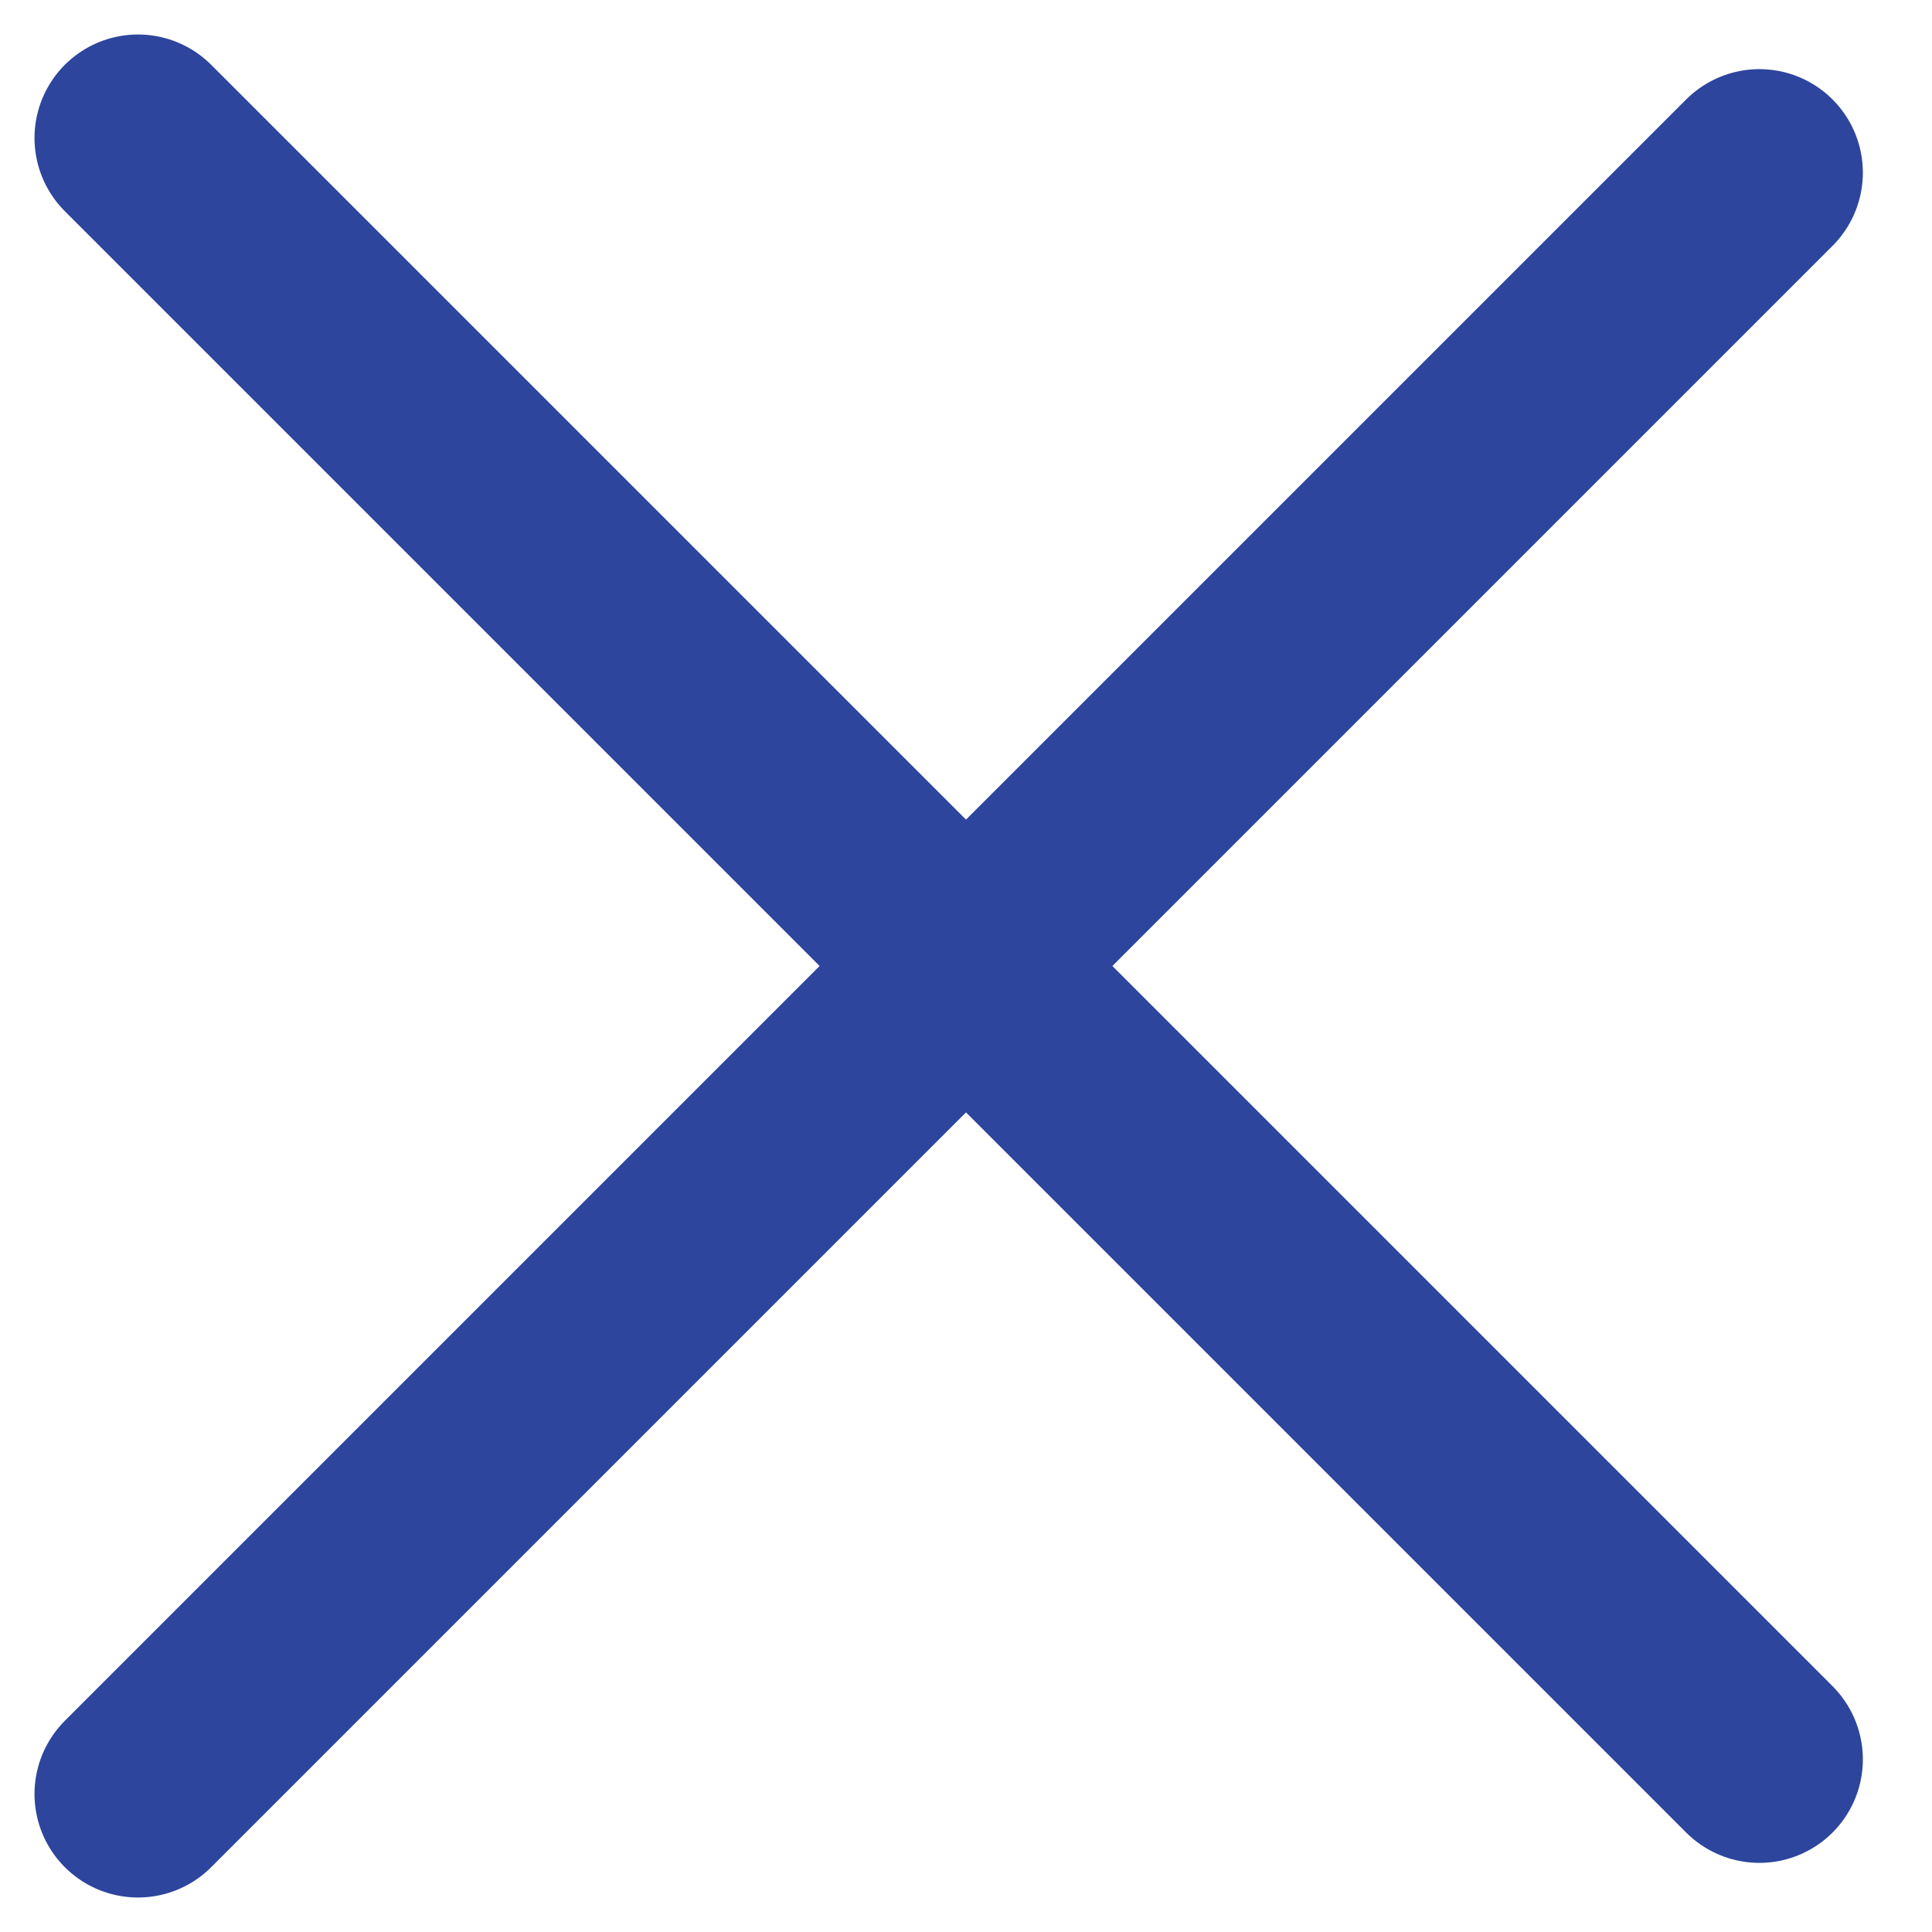 <svg width="14" height="14" viewBox="0 0 14 14" fill="none" xmlns="http://www.w3.org/2000/svg">
<path d="M1 13L12.749 1.251" stroke="#2D459D" stroke-width="1.5" stroke-linecap="round"/>
<path d="M1 1L12.749 12.749" stroke="#2D459D" stroke-width="1.5" stroke-linecap="round"/>
</svg>
